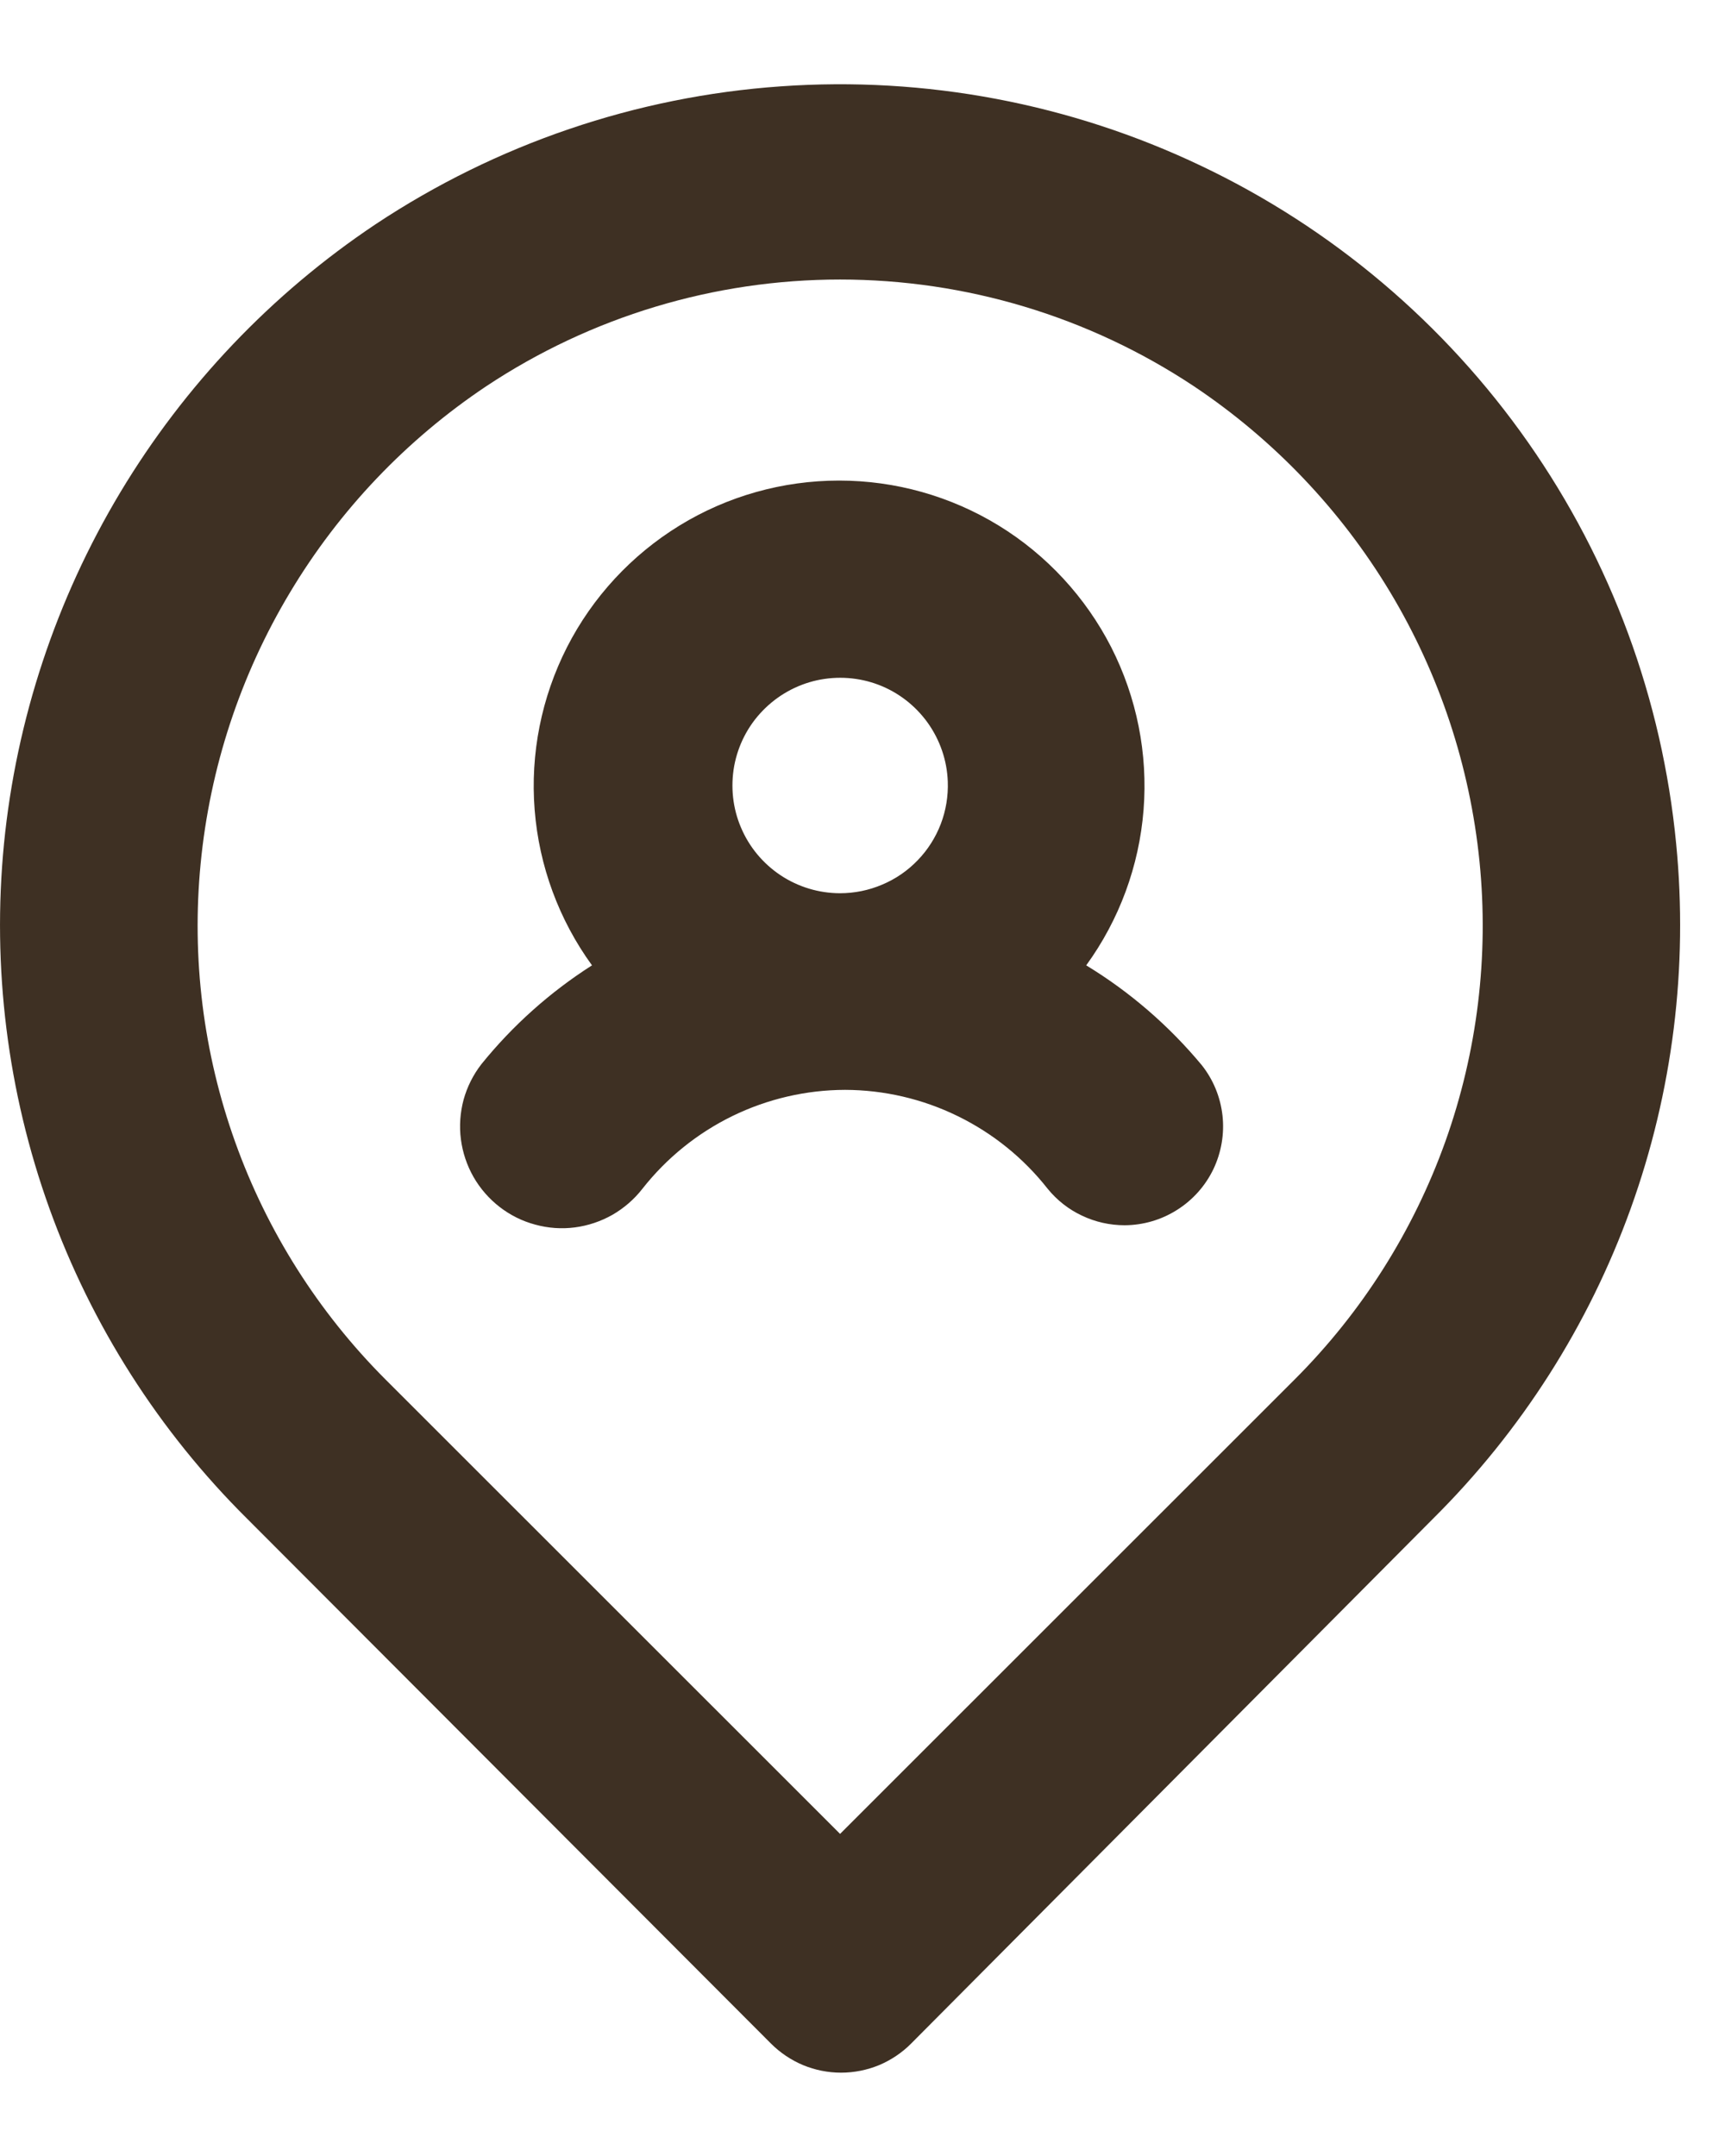 <svg width="16" height="20" viewBox="0 0 16 20" fill="none" xmlns="http://www.w3.org/2000/svg">
<path d="M10.075 8.955C10.382 8.532 10.566 8.033 10.607 7.512C10.648 6.992 10.544 6.47 10.307 6.004C10.069 5.539 9.708 5.148 9.263 4.875C8.817 4.602 8.305 4.458 7.783 4.458C7.26 4.458 6.748 4.602 6.303 4.875C5.858 5.148 5.496 5.539 5.259 6.004C5.022 6.47 4.918 6.992 4.959 7.512C5 8.033 5.184 8.532 5.491 8.955C5.102 9.203 4.755 9.513 4.465 9.872C4.389 9.97 4.333 10.082 4.3 10.201C4.268 10.321 4.259 10.446 4.275 10.569C4.291 10.692 4.331 10.811 4.392 10.918C4.454 11.026 4.536 11.12 4.634 11.196C4.732 11.272 4.844 11.328 4.964 11.36C5.084 11.393 5.208 11.402 5.332 11.386C5.455 11.37 5.573 11.33 5.681 11.269C5.788 11.207 5.883 11.125 5.959 11.027C6.183 10.742 6.468 10.512 6.793 10.353C7.119 10.194 7.476 10.111 7.838 10.11C8.2 10.111 8.557 10.194 8.882 10.353C9.208 10.512 9.493 10.742 9.717 11.027C9.803 11.133 9.912 11.219 10.036 11.277C10.16 11.336 10.295 11.366 10.432 11.366C10.604 11.365 10.772 11.316 10.917 11.224C11.063 11.132 11.179 11.002 11.254 10.847C11.328 10.692 11.358 10.519 11.339 10.348C11.32 10.178 11.254 10.016 11.147 9.881C10.843 9.515 10.481 9.202 10.075 8.955ZM7.792 8.286C7.596 8.286 7.404 8.228 7.241 8.12C7.077 8.011 6.949 7.857 6.873 7.677C6.796 7.497 6.775 7.298 6.81 7.105C6.846 6.912 6.937 6.734 7.074 6.593C7.21 6.452 7.384 6.354 7.576 6.311C7.767 6.269 7.967 6.283 8.15 6.353C8.333 6.423 8.491 6.546 8.605 6.705C8.719 6.865 8.784 7.054 8.791 7.25C8.796 7.384 8.774 7.518 8.726 7.644C8.678 7.769 8.605 7.884 8.512 7.98C8.419 8.077 8.307 8.154 8.183 8.206C8.059 8.259 7.926 8.286 7.792 8.286ZM15.547 7.827C15.418 6.488 14.945 5.205 14.173 4.103C13.401 3.001 12.357 2.117 11.142 1.539C9.928 0.96 8.584 0.706 7.242 0.801C5.9 0.895 4.605 1.336 3.484 2.08C2.52 2.724 1.712 3.574 1.116 4.567C0.52 5.561 0.151 6.674 0.037 7.827C-0.075 8.973 0.069 10.129 0.459 11.212C0.849 12.295 1.475 13.277 2.292 14.088L7.15 18.956C7.236 19.042 7.337 19.11 7.449 19.157C7.56 19.203 7.68 19.227 7.801 19.227C7.922 19.227 8.042 19.203 8.154 19.157C8.265 19.11 8.367 19.042 8.452 18.956L13.292 14.088C14.109 13.277 14.735 12.295 15.125 11.212C15.515 10.129 15.659 8.973 15.547 7.827ZM12.009 12.796L7.792 17.012L3.575 12.796C2.954 12.174 2.478 11.423 2.182 10.596C1.885 9.768 1.776 8.886 1.861 8.011C1.947 7.123 2.229 6.265 2.688 5.499C3.146 4.733 3.768 4.079 4.51 3.583C5.483 2.937 6.624 2.593 7.792 2.593C8.96 2.593 10.101 2.937 11.074 3.583C11.813 4.077 12.435 4.729 12.893 5.491C13.351 6.253 13.634 7.108 13.723 7.992C13.811 8.87 13.703 9.756 13.407 10.587C13.11 11.418 12.633 12.172 12.009 12.796Z" fill="#3E3023"/>
</svg>
